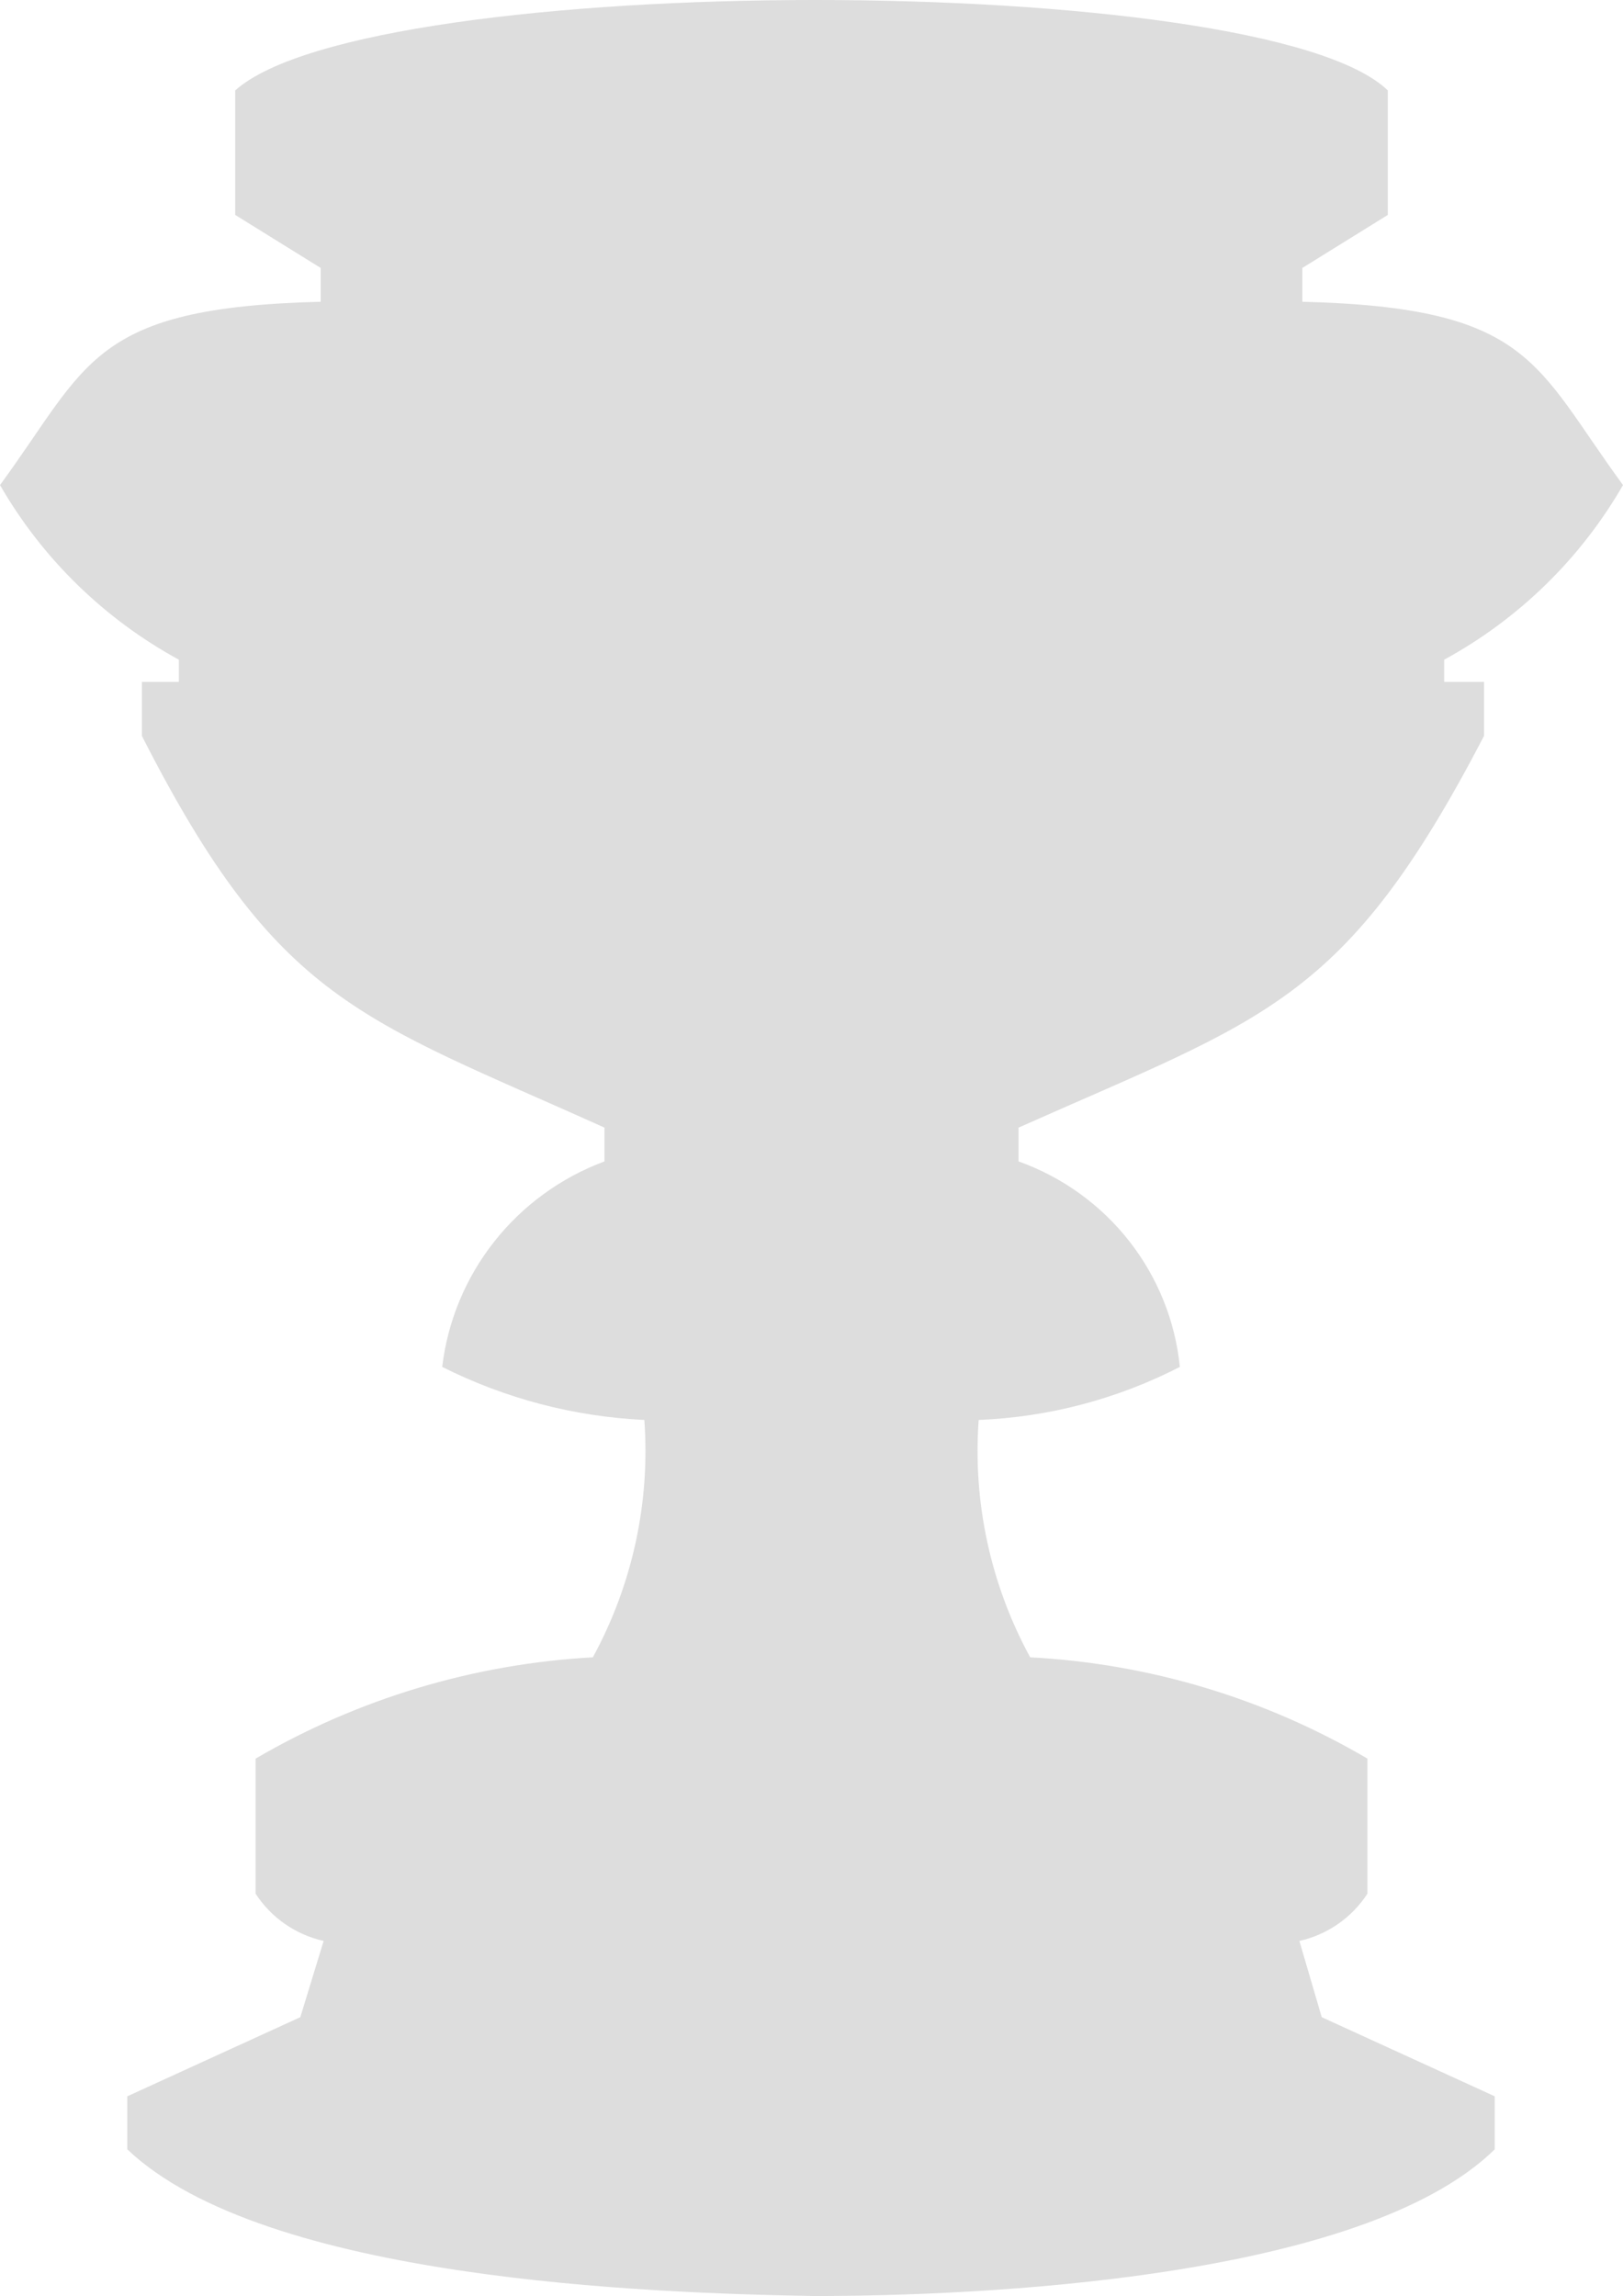 <svg fill="none" height="191" viewBox="0 0 135 191" width="135" xmlns="http://www.w3.org/2000/svg"><path d="m67.743 191c13.662 0 45.511-1.364 56.587-12.2v-4.414l-14.389-6.581-1.859-6.341c2.332-.525 4.363-1.937 5.659-3.933v-11.236c-8.529-5.015-18.153-7.906-28.051-8.427-3.295-6.042-4.781-12.892-4.284-19.745 5.836-.238 11.548-1.745 16.733-4.414-.382-3.817-1.845-7.448-4.22-10.474-2.375-3.025-5.564-5.321-9.199-6.621v-2.809c20.532-9.15 27.161-10.354 38.721-32.586v-4.495h-3.314v-1.846c6.211-3.39 11.358-8.417 14.874-14.527-7.356-10.033-7.599-14.768-26.677-15.249v-2.809l7.114-4.414v-10.354c-10.347-10.033-84.718-10.033-95.874 0v10.354l7.114 4.414v2.809c-19.159.481-19.32 5.217-26.677 15.249 3.516 6.11 8.663 11.137 14.874 14.527v1.846h-3.072v4.495c11.317 22.232 18.189 23.436 38.479 32.586v2.809c-3.614 1.344-6.786 3.65-9.167 6.666-2.381 3.015-3.88 6.624-4.333 10.429 5.229 2.63 10.959 4.135 16.814 4.414.497 6.853-.99 13.703-4.284 19.745-9.894.546-19.512 3.435-28.051 8.427v11.236c1.295 1.996 3.327 3.408 5.659 3.933l-1.94 6.341-14.389 6.581v4.414c11.398 10.836 43.248 11.959 57.153 12.2z" fill="#ddd"/></svg>